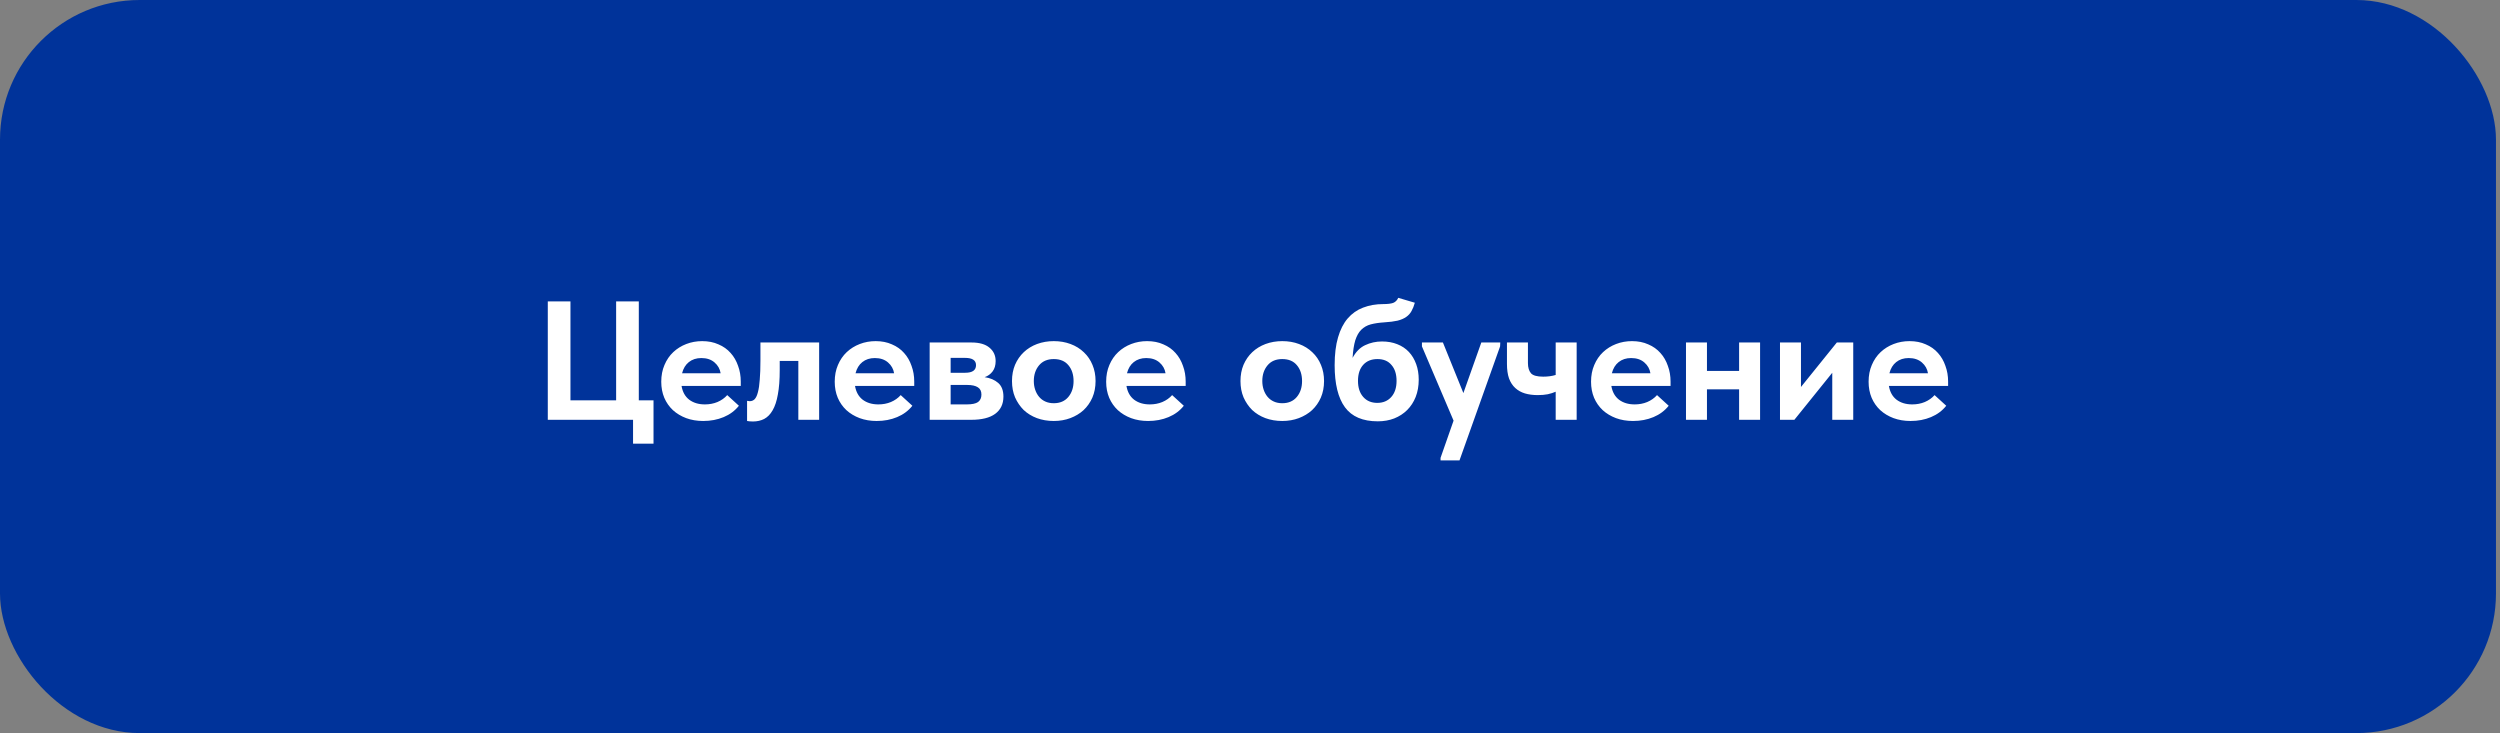 <?xml version="1.0" encoding="UTF-8"?> <svg xmlns="http://www.w3.org/2000/svg" width="399" height="117" viewBox="0 0 399 117" fill="none"><rect x="0" y="0" width="399" height="117" fill="#808080" stroke="none"/><rect width="398.357" height="117" rx="22.286" fill="#00339A"></rect><path d="M101.035 67H87.427V48.1H91.045V63.895H98.335V48.1H101.953V63.895H104.302V70.807H101.035V67ZM112.232 67.189C111.242 67.189 110.333 67.036 109.505 66.73C108.695 66.424 107.993 66.001 107.399 65.461C106.805 64.903 106.346 64.246 106.022 63.49C105.698 62.716 105.536 61.861 105.536 60.925C105.536 59.935 105.707 59.044 106.049 58.252C106.391 57.442 106.859 56.758 107.453 56.2C108.047 55.642 108.74 55.21 109.532 54.904C110.324 54.598 111.17 54.445 112.07 54.445C113.042 54.445 113.906 54.616 114.662 54.958C115.436 55.282 116.084 55.741 116.606 56.335C117.128 56.911 117.524 57.595 117.794 58.387C118.082 59.161 118.226 59.998 118.226 60.898V61.6H108.776C108.938 62.554 109.343 63.283 109.991 63.787C110.657 64.291 111.494 64.543 112.502 64.543C113.222 64.543 113.888 64.417 114.5 64.165C115.13 63.895 115.652 63.526 116.066 63.058L117.929 64.759C117.299 65.551 116.489 66.154 115.499 66.568C114.509 66.982 113.42 67.189 112.232 67.189ZM111.935 57.145C111.143 57.145 110.477 57.361 109.937 57.793C109.415 58.207 109.055 58.801 108.857 59.575H115.013C114.905 58.891 114.581 58.315 114.041 57.847C113.501 57.379 112.799 57.145 111.935 57.145ZM120.151 67.27C119.953 67.27 119.773 67.261 119.611 67.243C119.467 67.225 119.341 67.207 119.233 67.189V63.976C119.413 64.012 119.557 64.03 119.665 64.03C119.971 64.03 120.232 63.922 120.448 63.706C120.664 63.472 120.835 63.103 120.961 62.599C121.105 62.077 121.204 61.402 121.258 60.574C121.33 59.746 121.366 58.738 121.366 57.55V54.661H130.735V67H127.414V57.604H124.444V59.062C124.444 60.61 124.345 61.906 124.147 62.95C123.967 63.994 123.688 64.84 123.31 65.488C122.95 66.118 122.5 66.577 121.96 66.865C121.438 67.135 120.835 67.27 120.151 67.27ZM139.918 67.189C138.928 67.189 138.019 67.036 137.191 66.73C136.381 66.424 135.679 66.001 135.085 65.461C134.491 64.903 134.032 64.246 133.708 63.49C133.384 62.716 133.222 61.861 133.222 60.925C133.222 59.935 133.393 59.044 133.735 58.252C134.077 57.442 134.545 56.758 135.139 56.2C135.733 55.642 136.426 55.21 137.218 54.904C138.01 54.598 138.856 54.445 139.756 54.445C140.728 54.445 141.592 54.616 142.348 54.958C143.122 55.282 143.77 55.741 144.292 56.335C144.814 56.911 145.21 57.595 145.48 58.387C145.768 59.161 145.912 59.998 145.912 60.898V61.6H136.462C136.624 62.554 137.029 63.283 137.677 63.787C138.343 64.291 139.18 64.543 140.188 64.543C140.908 64.543 141.574 64.417 142.186 64.165C142.816 63.895 143.338 63.526 143.752 63.058L145.615 64.759C144.985 65.551 144.175 66.154 143.185 66.568C142.195 66.982 141.106 67.189 139.918 67.189ZM139.621 57.145C138.829 57.145 138.163 57.361 137.623 57.793C137.101 58.207 136.741 58.801 136.543 59.575H142.699C142.591 58.891 142.267 58.315 141.727 57.847C141.187 57.379 140.485 57.145 139.621 57.145ZM148.374 54.661H155.043C156.321 54.661 157.284 54.94 157.932 55.498C158.58 56.038 158.904 56.749 158.904 57.631C158.904 58.297 158.742 58.846 158.418 59.278C158.094 59.71 157.671 60.016 157.149 60.196C158.031 60.322 158.751 60.628 159.309 61.114C159.867 61.6 160.146 62.329 160.146 63.301C160.146 64.489 159.705 65.407 158.823 66.055C157.959 66.685 156.69 67 155.016 67H148.374V54.661ZM151.722 61.438V64.543H154.287C155.133 64.543 155.736 64.417 156.096 64.165C156.456 63.895 156.636 63.499 156.636 62.977C156.636 62.437 156.447 62.05 156.069 61.816C155.691 61.564 155.124 61.438 154.368 61.438H151.722ZM151.722 57.118V59.494H154.044C155.196 59.494 155.772 59.089 155.772 58.279C155.772 57.505 155.187 57.118 154.017 57.118H151.722ZM168.183 67.189C167.211 67.189 166.311 67.036 165.483 66.73C164.673 66.424 163.971 65.992 163.377 65.434C162.801 64.858 162.342 64.183 162 63.409C161.676 62.635 161.514 61.771 161.514 60.817C161.514 59.863 161.676 58.999 162 58.225C162.342 57.433 162.81 56.758 163.404 56.2C163.998 55.642 164.7 55.21 165.51 54.904C166.338 54.598 167.229 54.445 168.183 54.445C169.155 54.445 170.046 54.598 170.856 54.904C171.684 55.21 172.395 55.651 172.989 56.227C173.583 56.785 174.042 57.46 174.366 58.252C174.69 59.026 174.852 59.881 174.852 60.817C174.852 61.789 174.681 62.671 174.339 63.463C173.997 64.237 173.529 64.903 172.935 65.461C172.341 66.001 171.639 66.424 170.829 66.73C170.019 67.036 169.137 67.189 168.183 67.189ZM168.183 64.354C169.173 64.354 169.947 64.021 170.505 63.355C171.063 62.689 171.342 61.843 171.342 60.817C171.342 59.791 171.072 58.954 170.532 58.306C169.992 57.64 169.209 57.307 168.183 57.307C167.175 57.307 166.392 57.64 165.834 58.306C165.276 58.972 164.997 59.809 164.997 60.817C164.997 61.303 165.069 61.762 165.213 62.194C165.357 62.626 165.564 63.004 165.834 63.328C166.104 63.652 166.437 63.904 166.833 64.084C167.229 64.264 167.679 64.354 168.183 64.354ZM183.239 67.189C182.249 67.189 181.34 67.036 180.512 66.73C179.702 66.424 179 66.001 178.406 65.461C177.812 64.903 177.353 64.246 177.029 63.49C176.705 62.716 176.543 61.861 176.543 60.925C176.543 59.935 176.714 59.044 177.056 58.252C177.398 57.442 177.866 56.758 178.46 56.2C179.054 55.642 179.747 55.21 180.539 54.904C181.331 54.598 182.177 54.445 183.077 54.445C184.049 54.445 184.913 54.616 185.669 54.958C186.443 55.282 187.091 55.741 187.613 56.335C188.135 56.911 188.531 57.595 188.801 58.387C189.089 59.161 189.233 59.998 189.233 60.898V61.6H179.783C179.945 62.554 180.35 63.283 180.998 63.787C181.664 64.291 182.501 64.543 183.509 64.543C184.229 64.543 184.895 64.417 185.507 64.165C186.137 63.895 186.659 63.526 187.073 63.058L188.936 64.759C188.306 65.551 187.496 66.154 186.506 66.568C185.516 66.982 184.427 67.189 183.239 67.189ZM182.942 57.145C182.15 57.145 181.484 57.361 180.944 57.793C180.422 58.207 180.062 58.801 179.864 59.575H186.02C185.912 58.891 185.588 58.315 185.048 57.847C184.508 57.379 183.806 57.145 182.942 57.145ZM204.649 67.189C203.677 67.189 202.777 67.036 201.949 66.73C201.139 66.424 200.437 65.992 199.843 65.434C199.267 64.858 198.808 64.183 198.466 63.409C198.142 62.635 197.98 61.771 197.98 60.817C197.98 59.863 198.142 58.999 198.466 58.225C198.808 57.433 199.276 56.758 199.87 56.2C200.464 55.642 201.166 55.21 201.976 54.904C202.804 54.598 203.695 54.445 204.649 54.445C205.621 54.445 206.512 54.598 207.322 54.904C208.15 55.21 208.861 55.651 209.455 56.227C210.049 56.785 210.508 57.46 210.832 58.252C211.156 59.026 211.318 59.881 211.318 60.817C211.318 61.789 211.147 62.671 210.805 63.463C210.463 64.237 209.995 64.903 209.401 65.461C208.807 66.001 208.105 66.424 207.295 66.73C206.485 67.036 205.603 67.189 204.649 67.189ZM204.649 64.354C205.639 64.354 206.413 64.021 206.971 63.355C207.529 62.689 207.808 61.843 207.808 60.817C207.808 59.791 207.538 58.954 206.998 58.306C206.458 57.64 205.675 57.307 204.649 57.307C203.641 57.307 202.858 57.64 202.3 58.306C201.742 58.972 201.463 59.809 201.463 60.817C201.463 61.303 201.535 61.762 201.679 62.194C201.823 62.626 202.03 63.004 202.3 63.328C202.57 63.652 202.903 63.904 203.299 64.084C203.695 64.264 204.145 64.354 204.649 64.354ZM219.894 67.243C217.5 67.243 215.754 66.496 214.656 65.002C213.558 63.508 213.009 61.267 213.009 58.279C213.009 56.551 213.189 55.075 213.549 53.851C213.909 52.609 214.422 51.601 215.088 50.827C215.772 50.035 216.591 49.459 217.545 49.099C218.517 48.721 219.597 48.532 220.785 48.532C221.469 48.532 221.991 48.469 222.351 48.343C222.711 48.199 222.981 47.929 223.161 47.533L225.807 48.316C225.663 48.838 225.483 49.288 225.267 49.666C225.069 50.026 224.79 50.332 224.43 50.584C224.07 50.836 223.611 51.034 223.053 51.178C222.495 51.304 221.784 51.394 220.92 51.448C220.092 51.502 219.372 51.61 218.76 51.772C218.166 51.934 217.662 52.222 217.248 52.636C216.852 53.032 216.537 53.59 216.303 54.31C216.087 55.03 215.943 55.966 215.871 57.118C216.393 56.146 217.059 55.471 217.869 55.093C218.697 54.697 219.597 54.499 220.569 54.499C221.469 54.499 222.279 54.643 222.999 54.931C223.737 55.219 224.358 55.633 224.862 56.173C225.366 56.713 225.753 57.361 226.023 58.117C226.293 58.855 226.428 59.683 226.428 60.601C226.428 61.609 226.266 62.527 225.942 63.355C225.618 64.165 225.168 64.858 224.592 65.434C224.016 66.01 223.323 66.46 222.513 66.784C221.721 67.09 220.848 67.243 219.894 67.243ZM219.813 64.3C220.731 64.3 221.469 63.994 222.027 63.382C222.603 62.752 222.891 61.888 222.891 60.79C222.891 59.71 222.621 58.864 222.081 58.252C221.559 57.622 220.812 57.307 219.84 57.307C218.886 57.307 218.13 57.613 217.572 58.225C217.014 58.837 216.735 59.692 216.735 60.79C216.735 61.87 217.014 62.725 217.572 63.355C218.13 63.985 218.877 64.3 219.813 64.3ZM229.911 73.075L231.99 67.135L226.941 55.282V54.661H230.289L233.556 62.734L236.418 54.661H239.442L239.415 55.282L232.935 73.48H229.911V73.075ZM248.287 62.518C247.927 62.68 247.504 62.815 247.018 62.923C246.55 63.013 246.019 63.058 245.425 63.058C244.669 63.058 243.985 62.968 243.373 62.788C242.779 62.608 242.266 62.32 241.834 61.924C241.402 61.528 241.069 61.015 240.835 60.385C240.619 59.755 240.511 58.99 240.511 58.09V54.661H243.859V57.955C243.859 58.657 244.021 59.197 244.345 59.575C244.669 59.935 245.317 60.115 246.289 60.115C247.027 60.115 247.693 60.025 248.287 59.845V54.661H251.635V67H248.287V62.518ZM260.627 67.189C259.637 67.189 258.728 67.036 257.9 66.73C257.09 66.424 256.388 66.001 255.794 65.461C255.2 64.903 254.741 64.246 254.417 63.49C254.093 62.716 253.931 61.861 253.931 60.925C253.931 59.935 254.102 59.044 254.444 58.252C254.786 57.442 255.254 56.758 255.848 56.2C256.442 55.642 257.135 55.21 257.927 54.904C258.719 54.598 259.565 54.445 260.465 54.445C261.437 54.445 262.301 54.616 263.057 54.958C263.831 55.282 264.479 55.741 265.001 56.335C265.523 56.911 265.919 57.595 266.189 58.387C266.477 59.161 266.621 59.998 266.621 60.898V61.6H257.171C257.333 62.554 257.738 63.283 258.386 63.787C259.052 64.291 259.889 64.543 260.897 64.543C261.617 64.543 262.283 64.417 262.895 64.165C263.525 63.895 264.047 63.526 264.461 63.058L266.324 64.759C265.694 65.551 264.884 66.154 263.894 66.568C262.904 66.982 261.815 67.189 260.627 67.189ZM260.33 57.145C259.538 57.145 258.872 57.361 258.332 57.793C257.81 58.207 257.45 58.801 257.252 59.575H263.408C263.3 58.891 262.976 58.315 262.436 57.847C261.896 57.379 261.194 57.145 260.33 57.145ZM277.561 62.14H272.431V67H269.083V54.661H272.431V59.197H277.561V54.661H280.909V67H277.561V62.14ZM284.086 54.661H287.434V61.762L293.158 54.661H295.777V67H292.429V59.494L286.381 67H284.086V54.661ZM304.924 67.189C303.934 67.189 303.025 67.036 302.197 66.73C301.387 66.424 300.685 66.001 300.091 65.461C299.497 64.903 299.038 64.246 298.714 63.49C298.39 62.716 298.228 61.861 298.228 60.925C298.228 59.935 298.399 59.044 298.741 58.252C299.083 57.442 299.551 56.758 300.145 56.2C300.739 55.642 301.432 55.21 302.224 54.904C303.016 54.598 303.862 54.445 304.762 54.445C305.734 54.445 306.598 54.616 307.354 54.958C308.128 55.282 308.776 55.741 309.298 56.335C309.82 56.911 310.216 57.595 310.486 58.387C310.774 59.161 310.918 59.998 310.918 60.898V61.6H301.468C301.63 62.554 302.035 63.283 302.683 63.787C303.349 64.291 304.186 64.543 305.194 64.543C305.914 64.543 306.58 64.417 307.192 64.165C307.822 63.895 308.344 63.526 308.758 63.058L310.621 64.759C309.991 65.551 309.181 66.154 308.191 66.568C307.201 66.982 306.112 67.189 304.924 67.189ZM304.627 57.145C303.835 57.145 303.169 57.361 302.629 57.793C302.107 58.207 301.747 58.801 301.549 59.575H307.705C307.597 58.891 307.273 58.315 306.733 57.847C306.193 57.379 305.491 57.145 304.627 57.145Z" fill="white"></path></svg> 